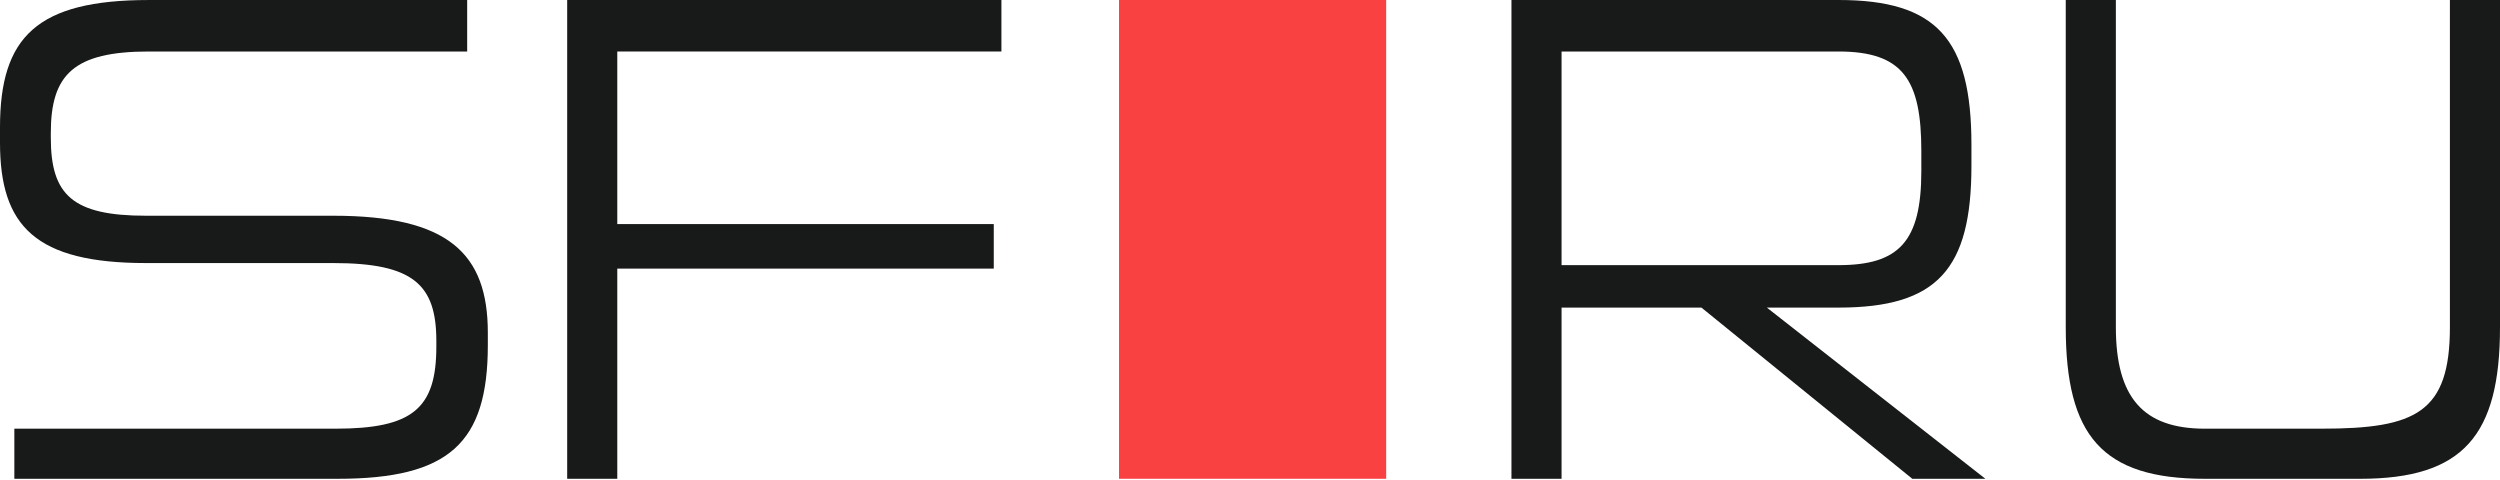 <svg width="1600" height="307" viewBox="0 0 1600 307" fill="none" xmlns="http://www.w3.org/2000/svg">
<path d="M299 32.96H95.31C47.21 32.96 32.52 47.65 32.52 85.07V88.19C32.52 124.71 46.32 138.07 93.54 138.07H213.34C286.83 138.07 312.21 162.12 312.21 212.9V220.92C312.21 283.72 287.27 306.43 216.01 306.43H9.18V274.36H214.68C264.11 274.36 279.26 261.44 279.26 221.8V218.24C279.26 182.16 264.56 168.36 213.34 168.36H93.53C22.71 168.36 0 144.75 0 91.31V81.51C0 23.61 23.6 0.01 95.3 0.01H298.99V32.96H299Z" fill="#181919"/>
<path d="M363 0V306.42H395.06V171.91H636.01V143.41H395.06V32.96H640.91V0H363Z" fill="#181919"/>
<path d="M887.15 0H716.17V306.42H887.15V0Z" fill="#FA4141"/>
<path d="M999.4 169.69H1176.65C1215.4 169.69 1229.65 154.55 1229.65 109.56V96.65C1229.65 51.22 1218.07 32.96 1176.65 32.96H999.4V169.69ZM1223.87 306.42L1088.91 196.86H999.4V306.42H967.33V0H1176.65C1239.45 0 1261.72 24.94 1261.72 92.64V106C1261.72 172.36 1239.89 196.86 1176.65 196.86H1130.78L1270.63 306.42H1223.87Z" fill="#181919"/>
<path d="M1485.99 274.35C1546.11 274.35 1567.94 264.11 1567.94 209.32V0H1600V209.33C1600 278.81 1576.4 306.43 1510.48 306.43H1411.16C1345.24 306.43 1322.08 278.82 1322.08 209.33V0H1354.15V209.33C1354.15 254.31 1371.52 274.36 1411.16 274.36H1485.99V274.35Z" fill="#181919"/>
</svg>
